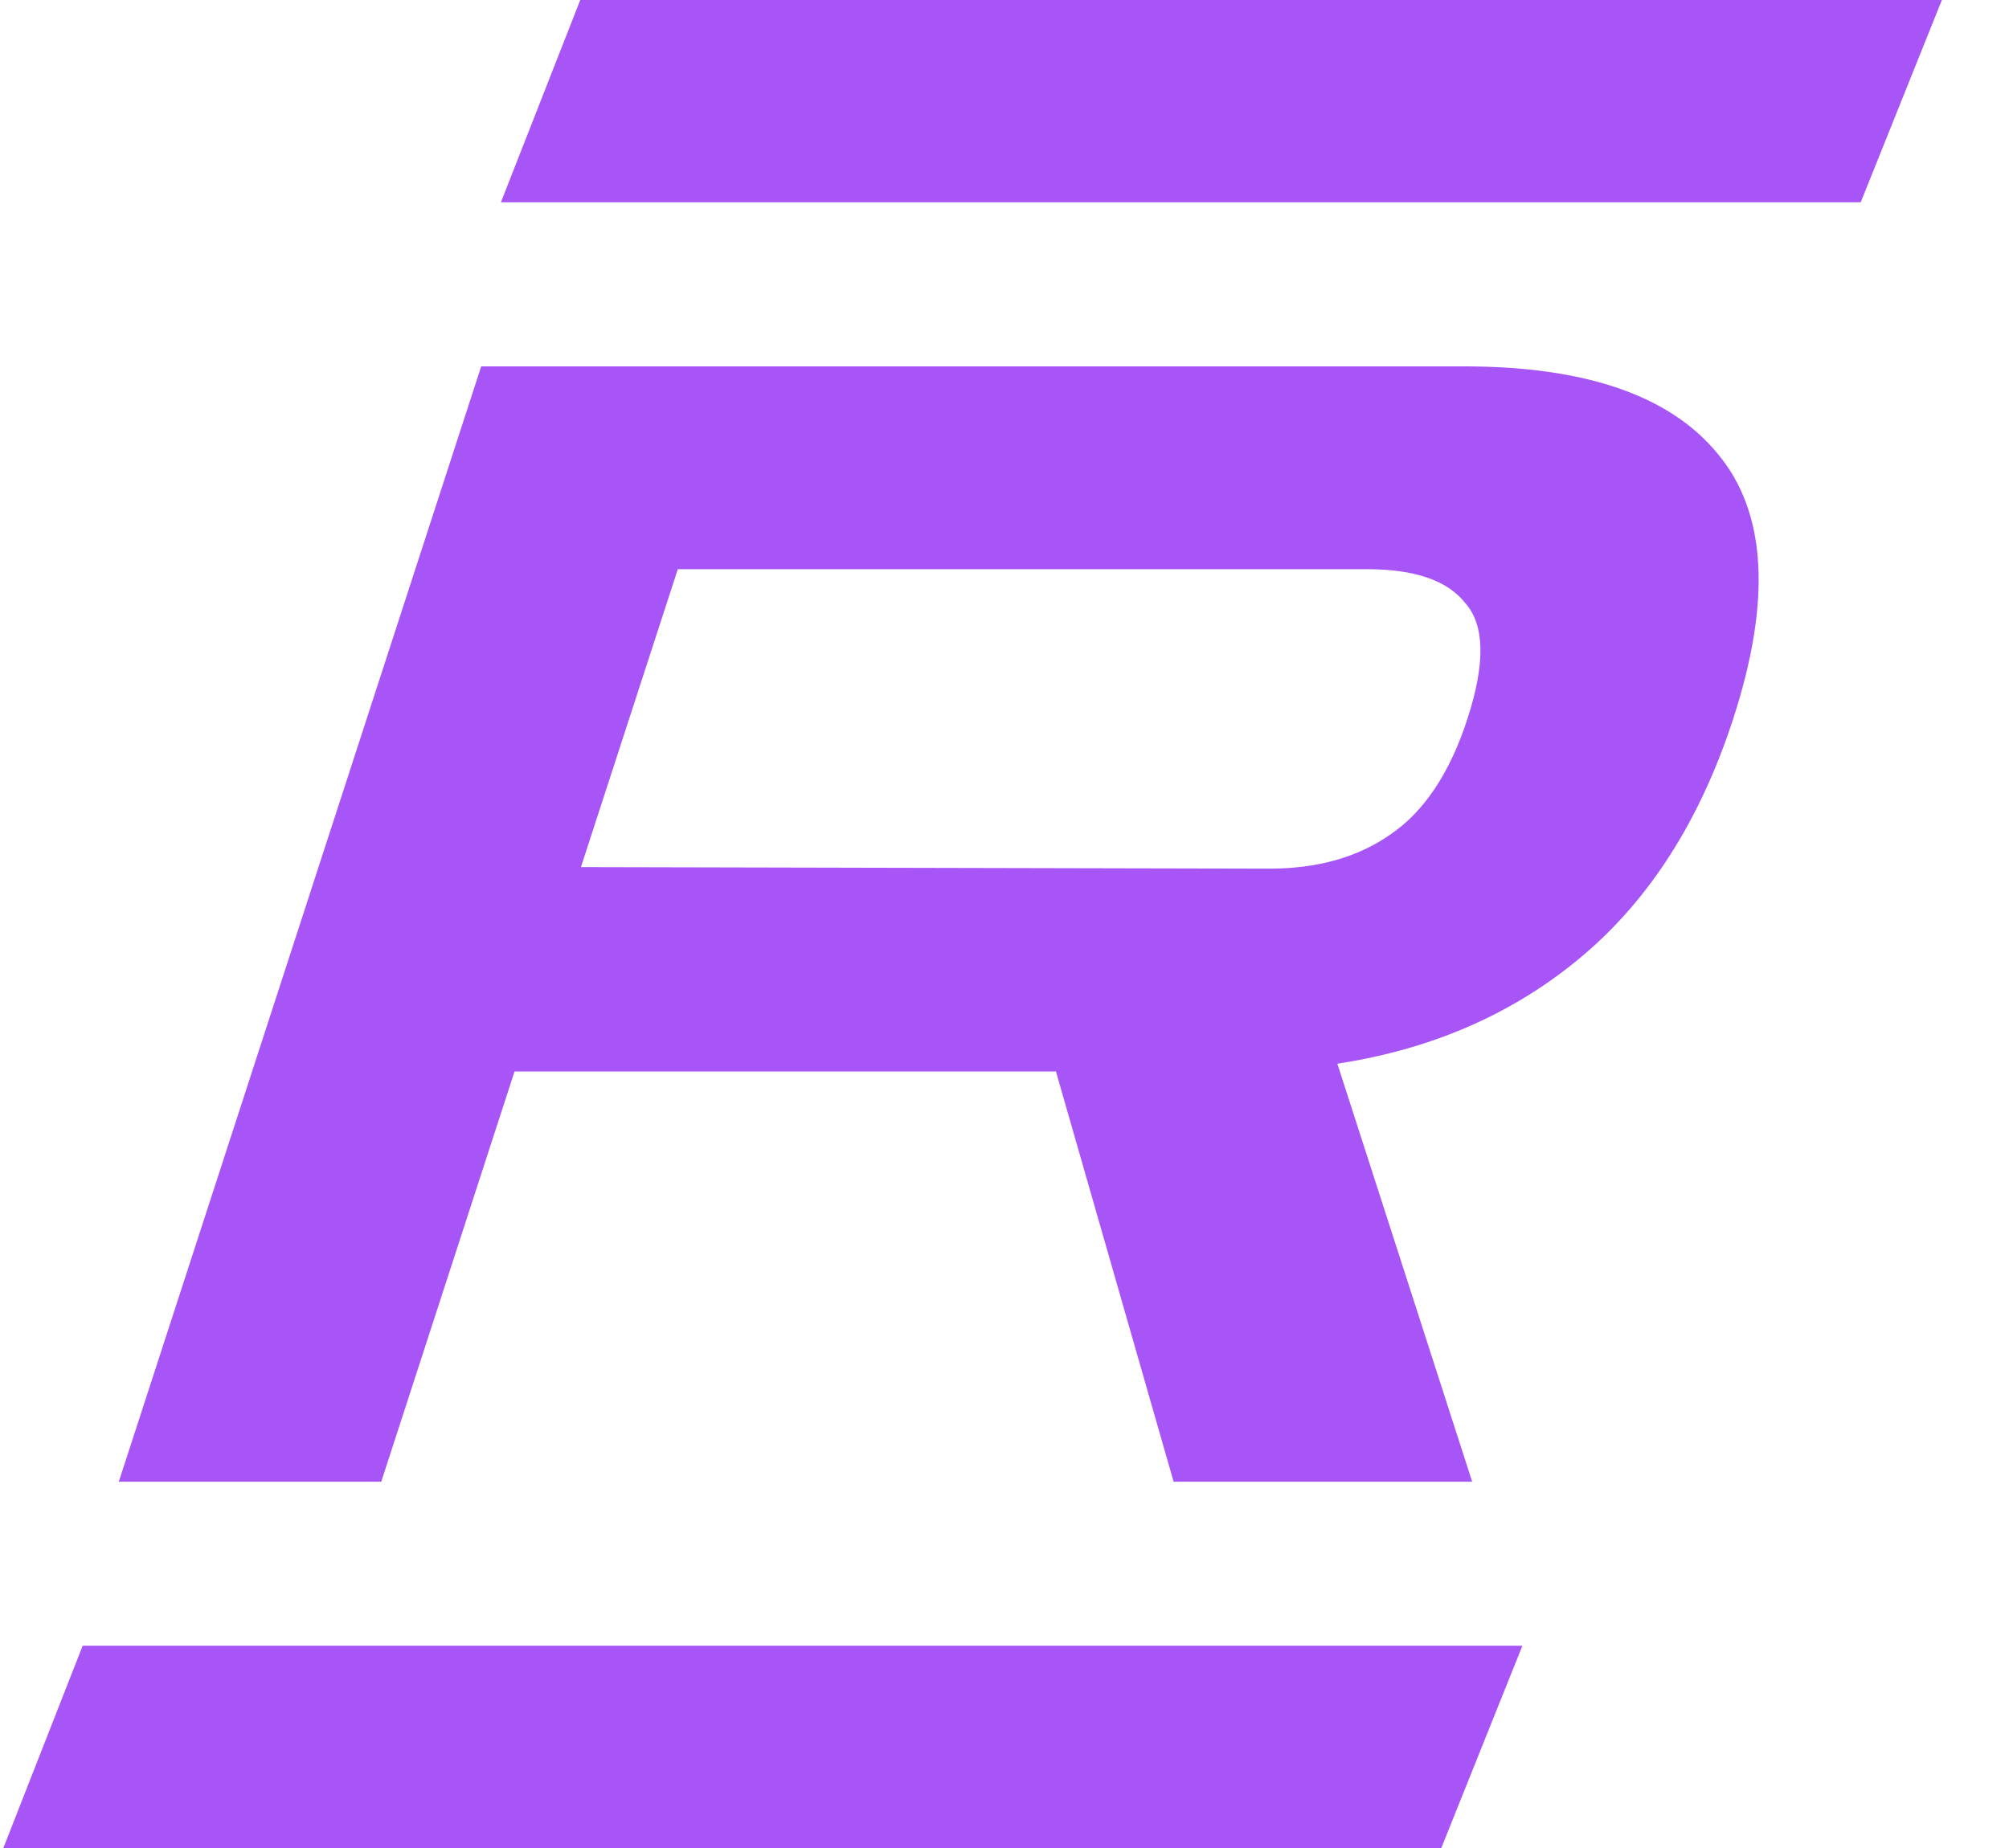 <svg width="100" height="92" viewBox="0 0 26 24" fill="none" xmlns="http://www.w3.org/2000/svg">
<path d="M1.499 19.243L6.205 4.758H18.965C20.541 4.758 21.64 5.136 22.26 5.892C22.895 6.649 22.962 7.797 22.462 9.336C22.036 10.646 21.383 11.673 20.503 12.416C19.622 13.159 18.562 13.625 17.322 13.814L19.073 19.243H15.196L13.668 13.915H6.638L4.907 19.243H1.499ZM17.704 7.392H8.758L7.5 11.261L16.441 11.281C17.066 11.281 17.59 11.133 18.013 10.836C18.45 10.538 18.783 10.039 19.011 9.336C19.244 8.621 19.236 8.121 18.987 7.837C18.757 7.54 18.329 7.392 17.704 7.392Z" fill="#A855F7"/>
<path d="M-0 24L1.03 21.373H19.725L18.672 24H-0Z" fill="#A855F7"/>
<path d="M6.461 2.627L7.491 -0L25.172 -0L24.118 2.627L6.461 2.627Z" fill="#A855F7"/>
</svg>
